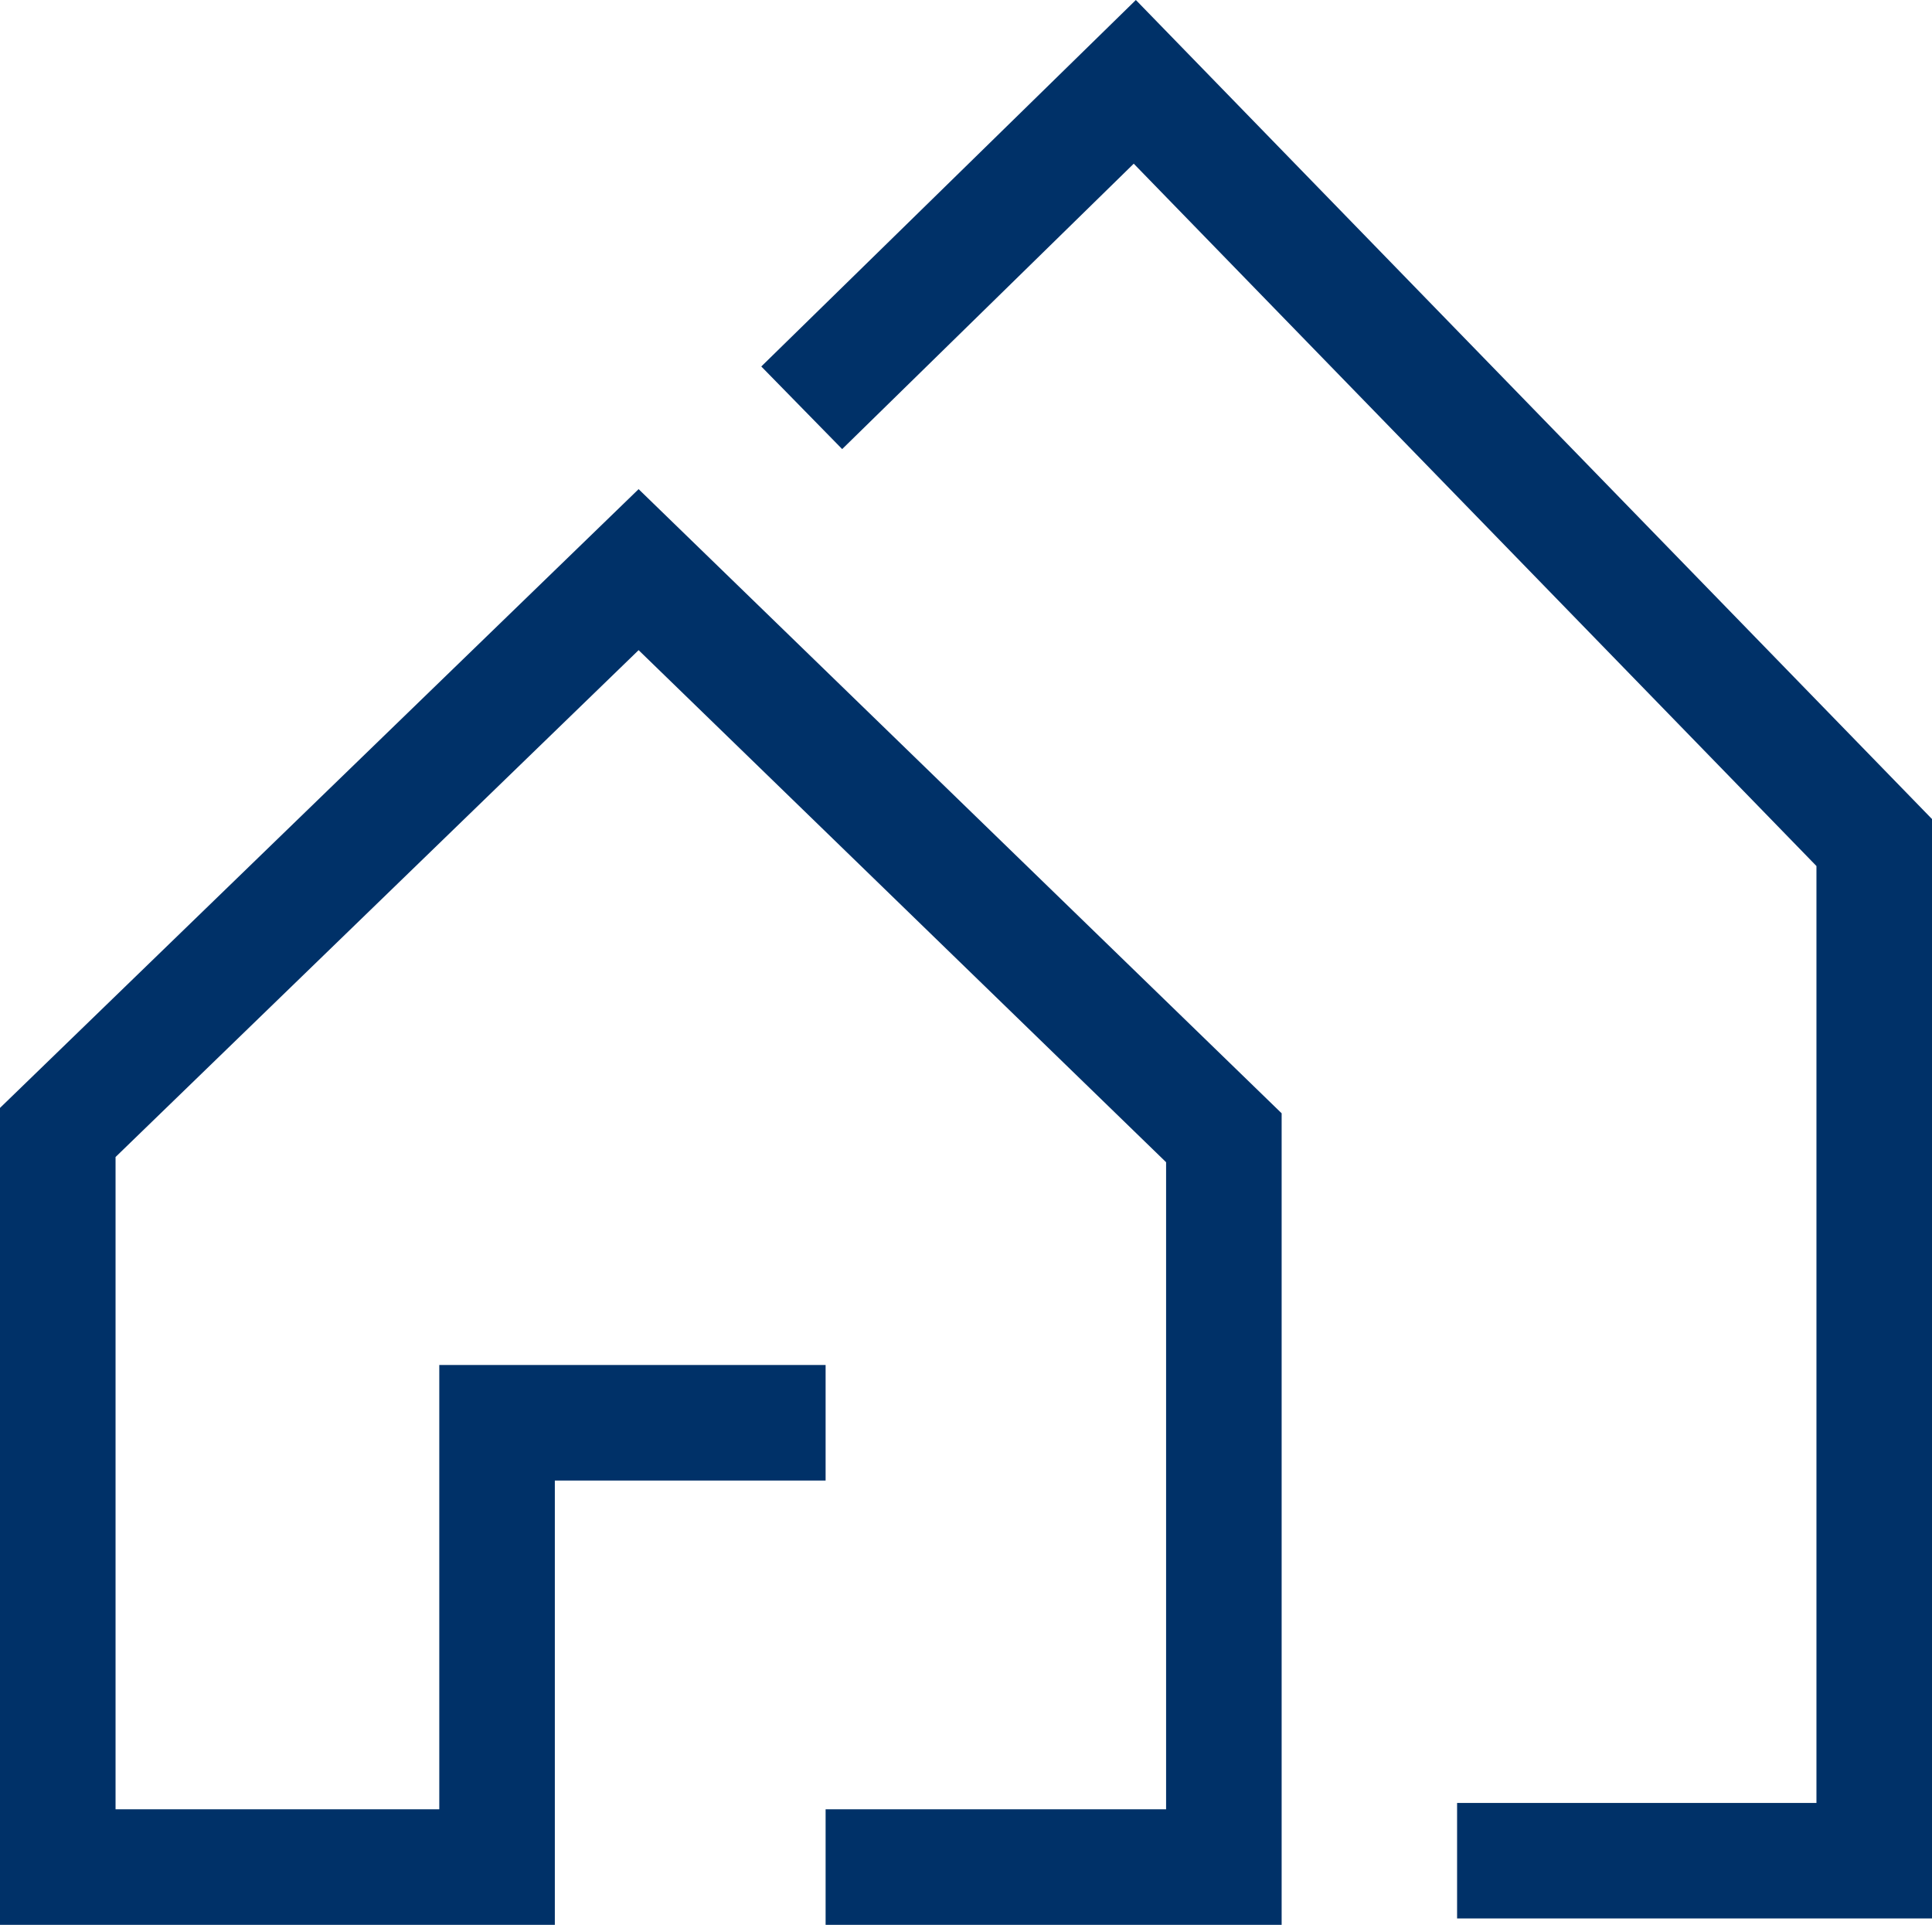 <svg xmlns="http://www.w3.org/2000/svg" viewBox="0 0 100.32 99.95"><defs><style>.cls-1{fill:#003168;}</style></defs><title>Asset 2</title><g id="Layer_2" data-name="Layer 2"><g id="Icon"><polygon class="cls-1" points="0 57.53 0 99.95 28.81 99.95 28.81 76.88 42.87 76.88 42.87 70.88 22.81 70.88 22.81 93.95 6 93.95 6 60.08 33.16 33.76 60.55 60.35 60.55 93.95 42.87 93.95 42.87 99.95 66.55 99.95 66.55 57.81 33.16 25.4 0 57.53"/><polygon class="cls-1" points="58.98 0 39.53 19.03 43.73 23.32 58.87 8.5 94.32 44.97 94.32 93.62 75.66 93.62 75.66 99.62 100.32 99.62 100.32 42.53 58.98 0"/></g></g></svg>